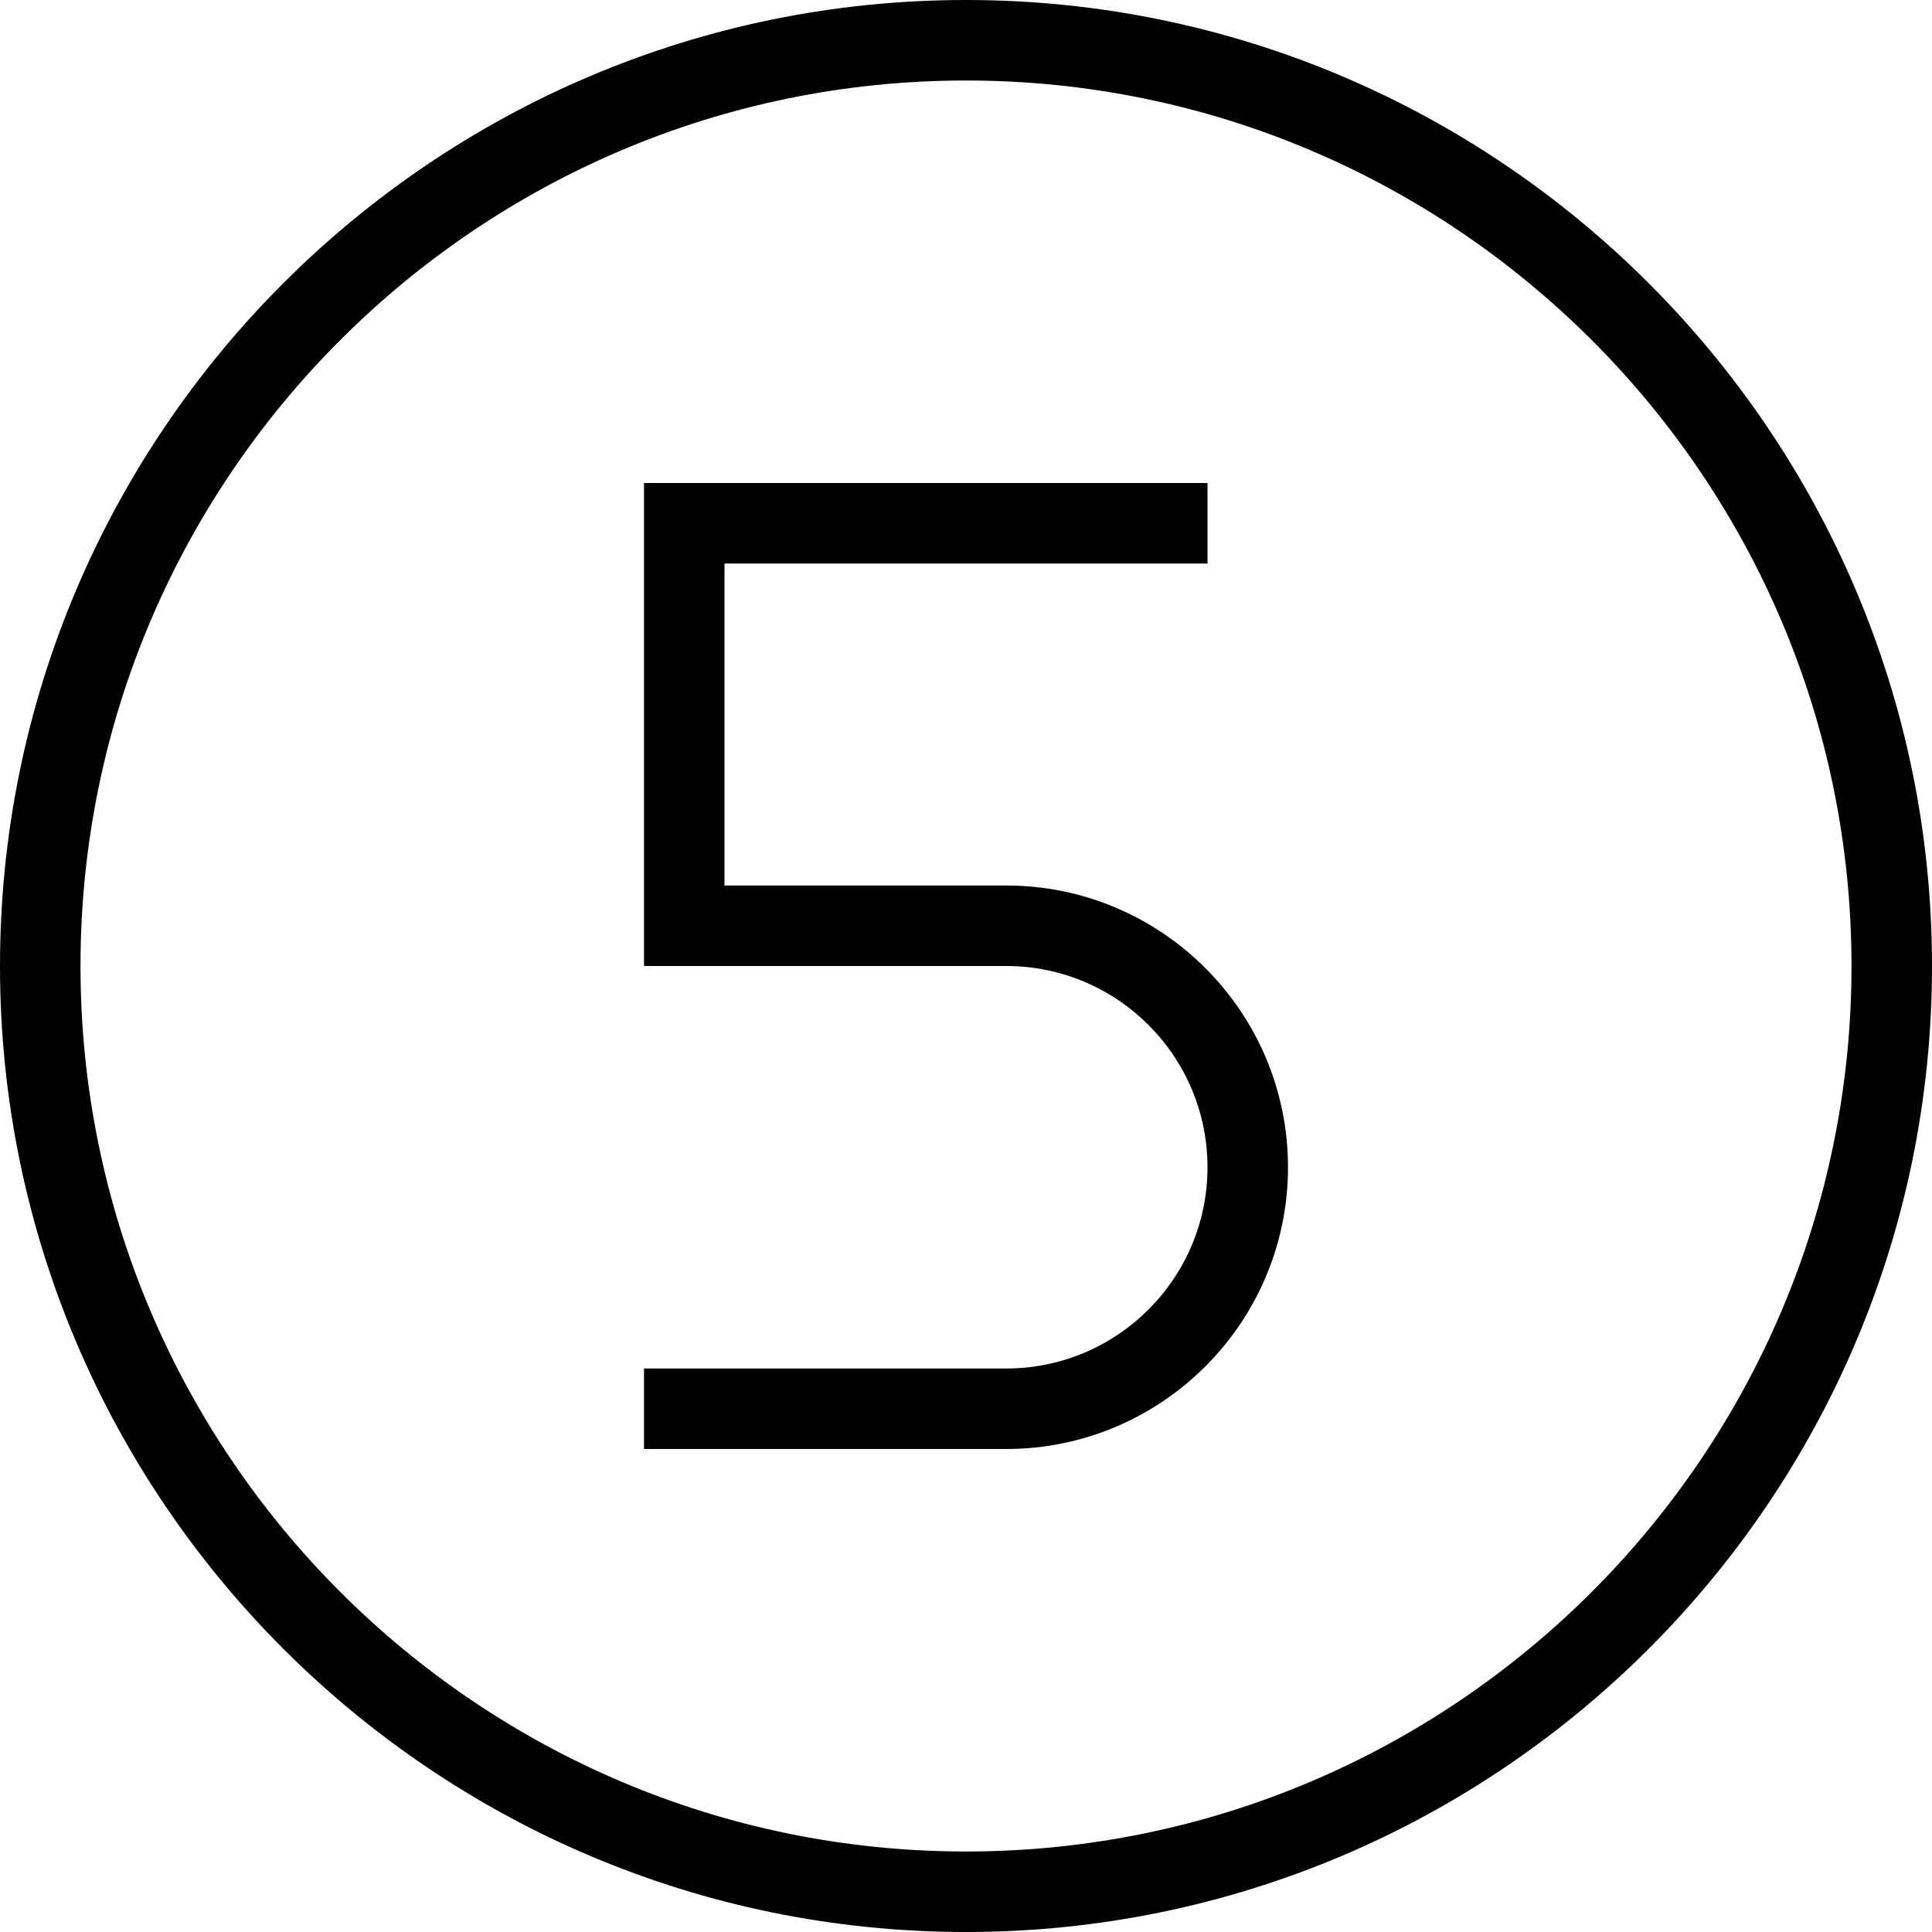 <?xml version="1.0" encoding="UTF-8"?>
<svg xmlns="http://www.w3.org/2000/svg" id="Layer_1" data-name="Layer 1" viewBox="0 0 24 24" width="512" height="512">
  <path d="M12.5,18h-4.5v-1h4.5c1.379,0,2.5-1.121,2.5-2.5s-1.121-2.5-2.5-2.5h-4.5V6h7v1h-6v4h3.5c1.93,0,3.5,1.57,3.5,3.5s-1.57,3.5-3.5,3.5Zm11.5-6C24,5.383,18.617,0,12,0S0,5.383,0,12s5.383,12,12,12,12-5.383,12-12Zm-1,0c0,6.065-4.935,11-11,11S1,18.065,1,12,5.935,1,12,1s11,4.935,11,11Z"></path>
</svg>
